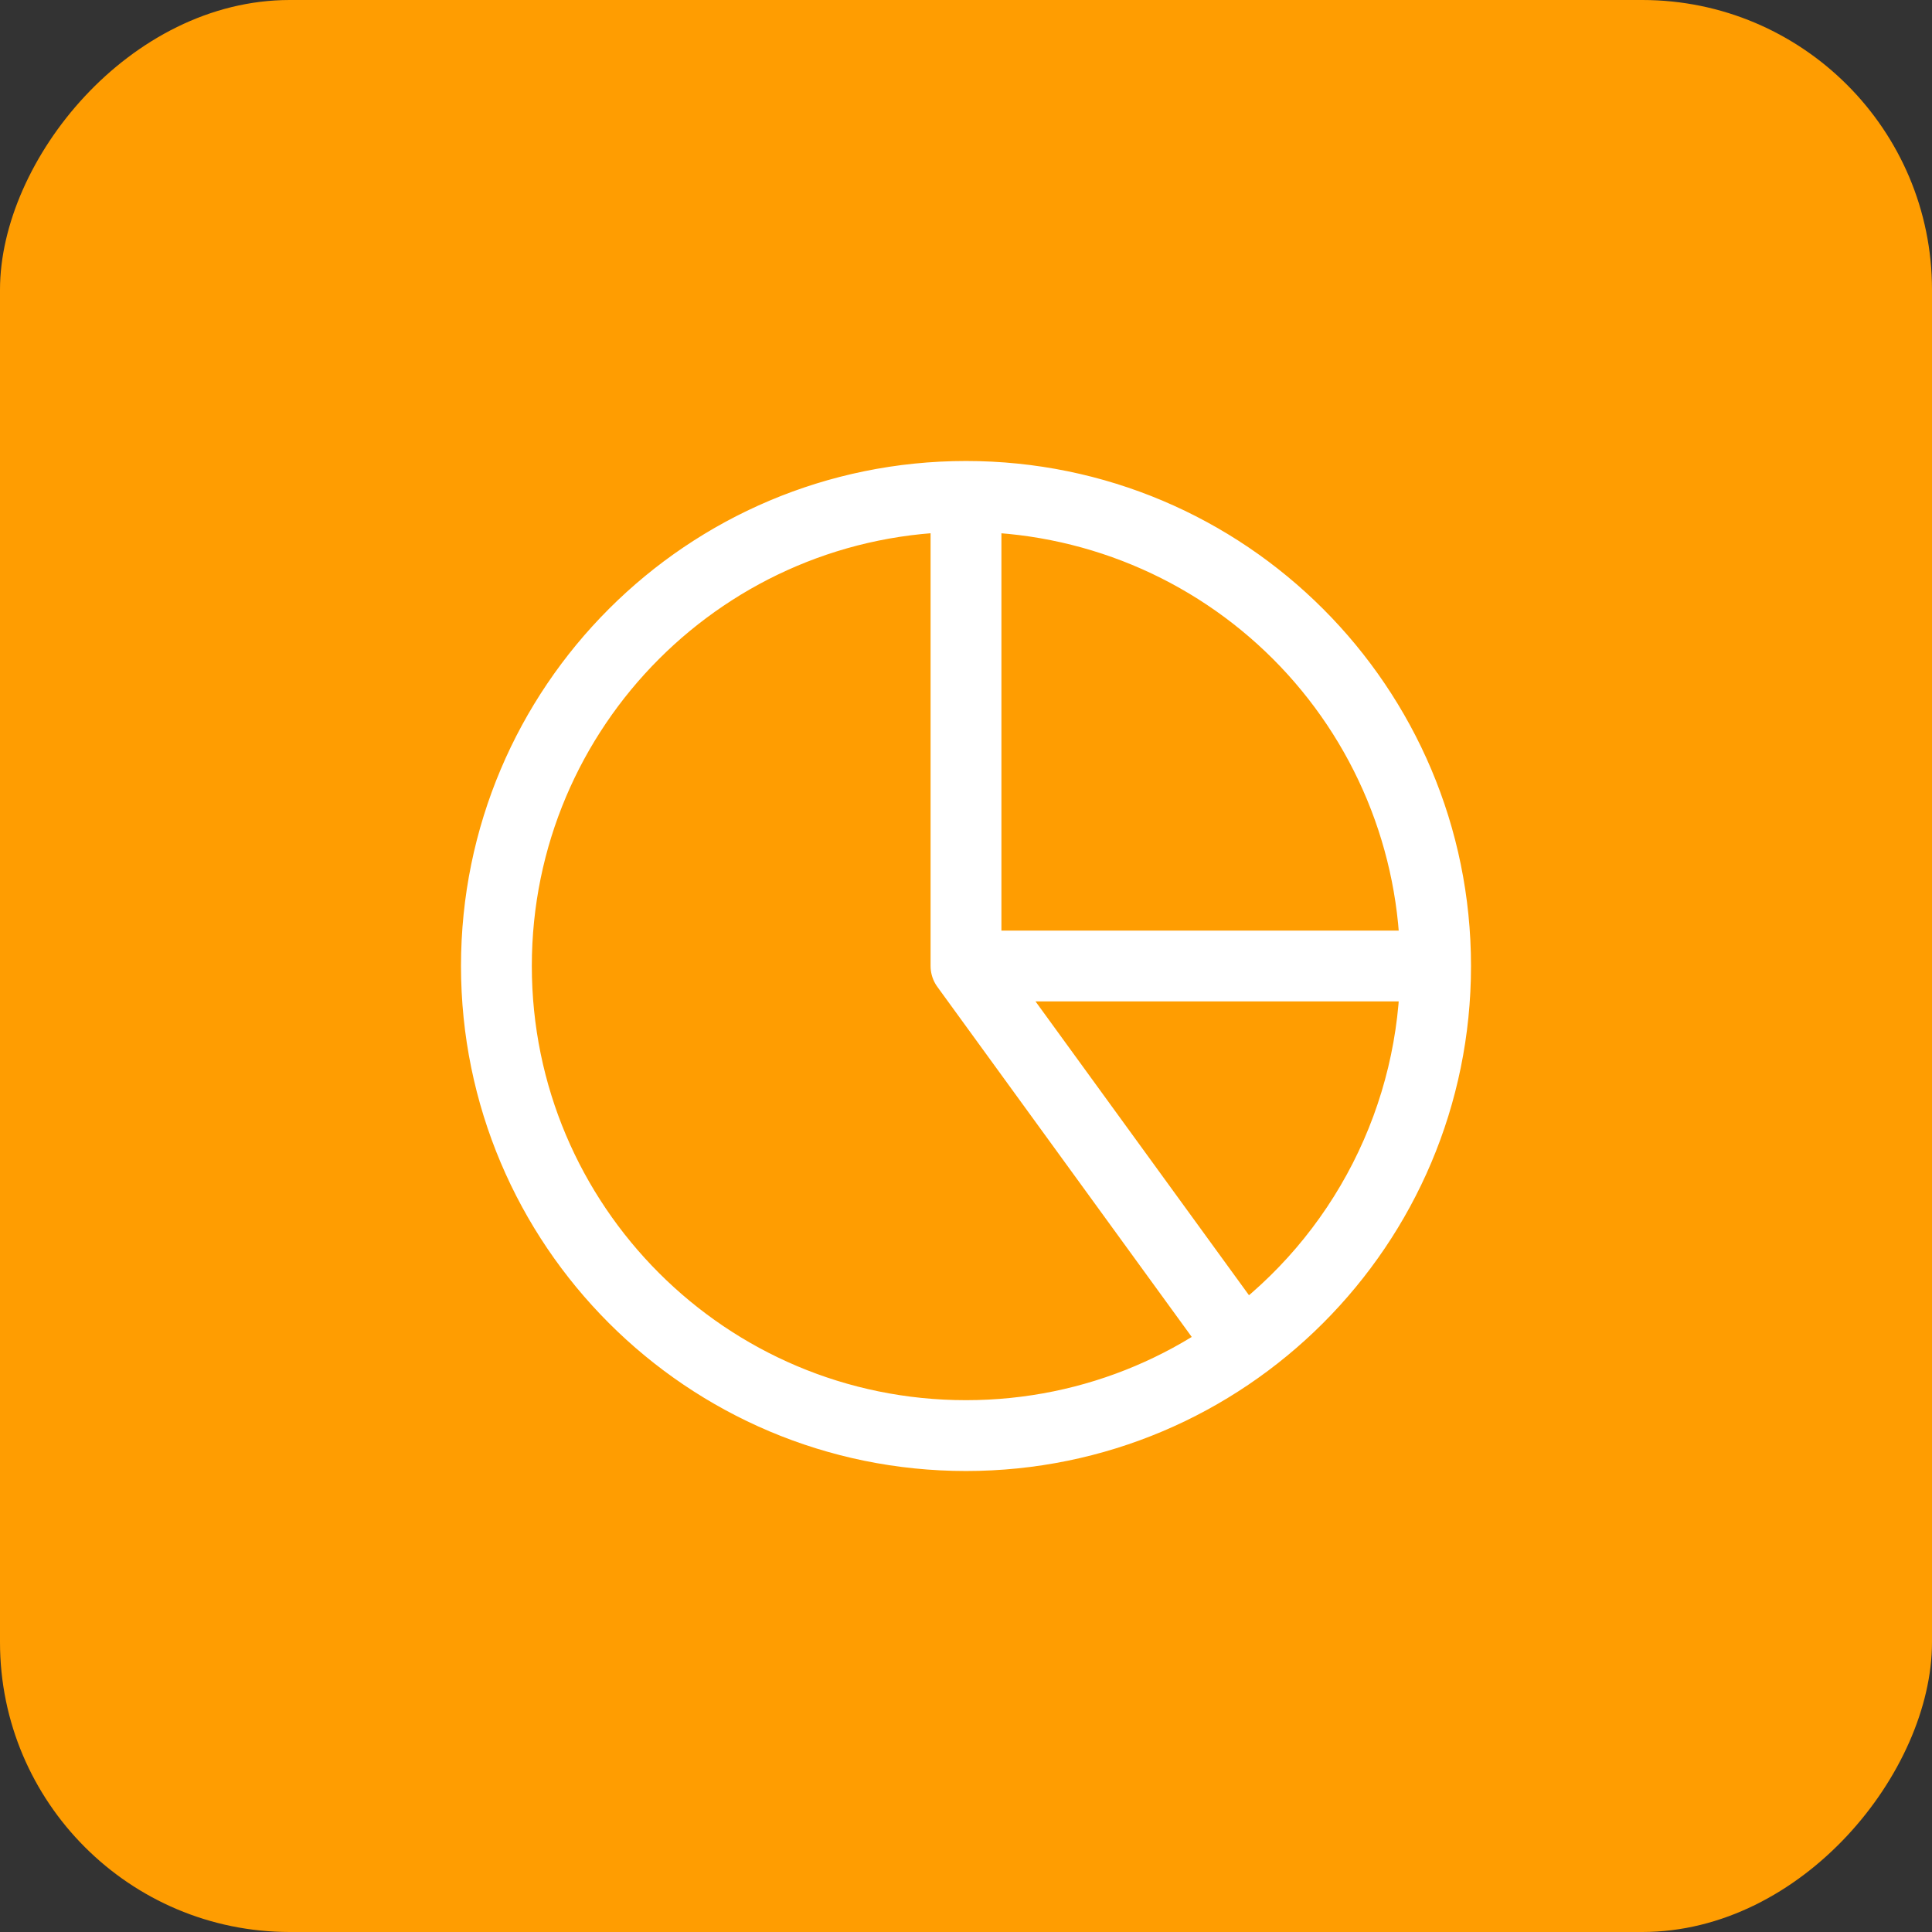<svg width="68" height="68" viewBox="0 0 68 68" fill="none" xmlns="http://www.w3.org/2000/svg">
<rect x="0" y="0" width="68" height="68" fill="#333333" stroke="none"/>
<rect width="68" height="68" rx="10.2" transform="matrix(1 0 0 -1 0 68)" fill="#ff9d01"/>
<path d="M34 17.472C36.17 17.472 38.32 17.9 40.325 18.73C42.33 19.561 44.152 20.778 45.687 22.313C47.222 23.848 48.439 25.67 49.27 27.675C50.1 29.68 50.528 31.829 50.528 34M34 17.472V34M34 17.472C24.872 17.472 17.472 24.872 17.472 34C17.472 43.128 24.872 50.528 34 50.528C43.128 50.528 50.528 43.128 50.528 34M34 17.472C43.128 17.472 50.528 24.872 50.528 34M50.528 34L34 34M50.528 34C50.528 36.608 49.91 39.179 48.726 41.503C47.542 43.827 45.825 45.838 43.715 47.371L34 34" stroke="white" stroke-width="2.493" stroke-linecap="round" stroke-linejoin="round"/>
</svg>
